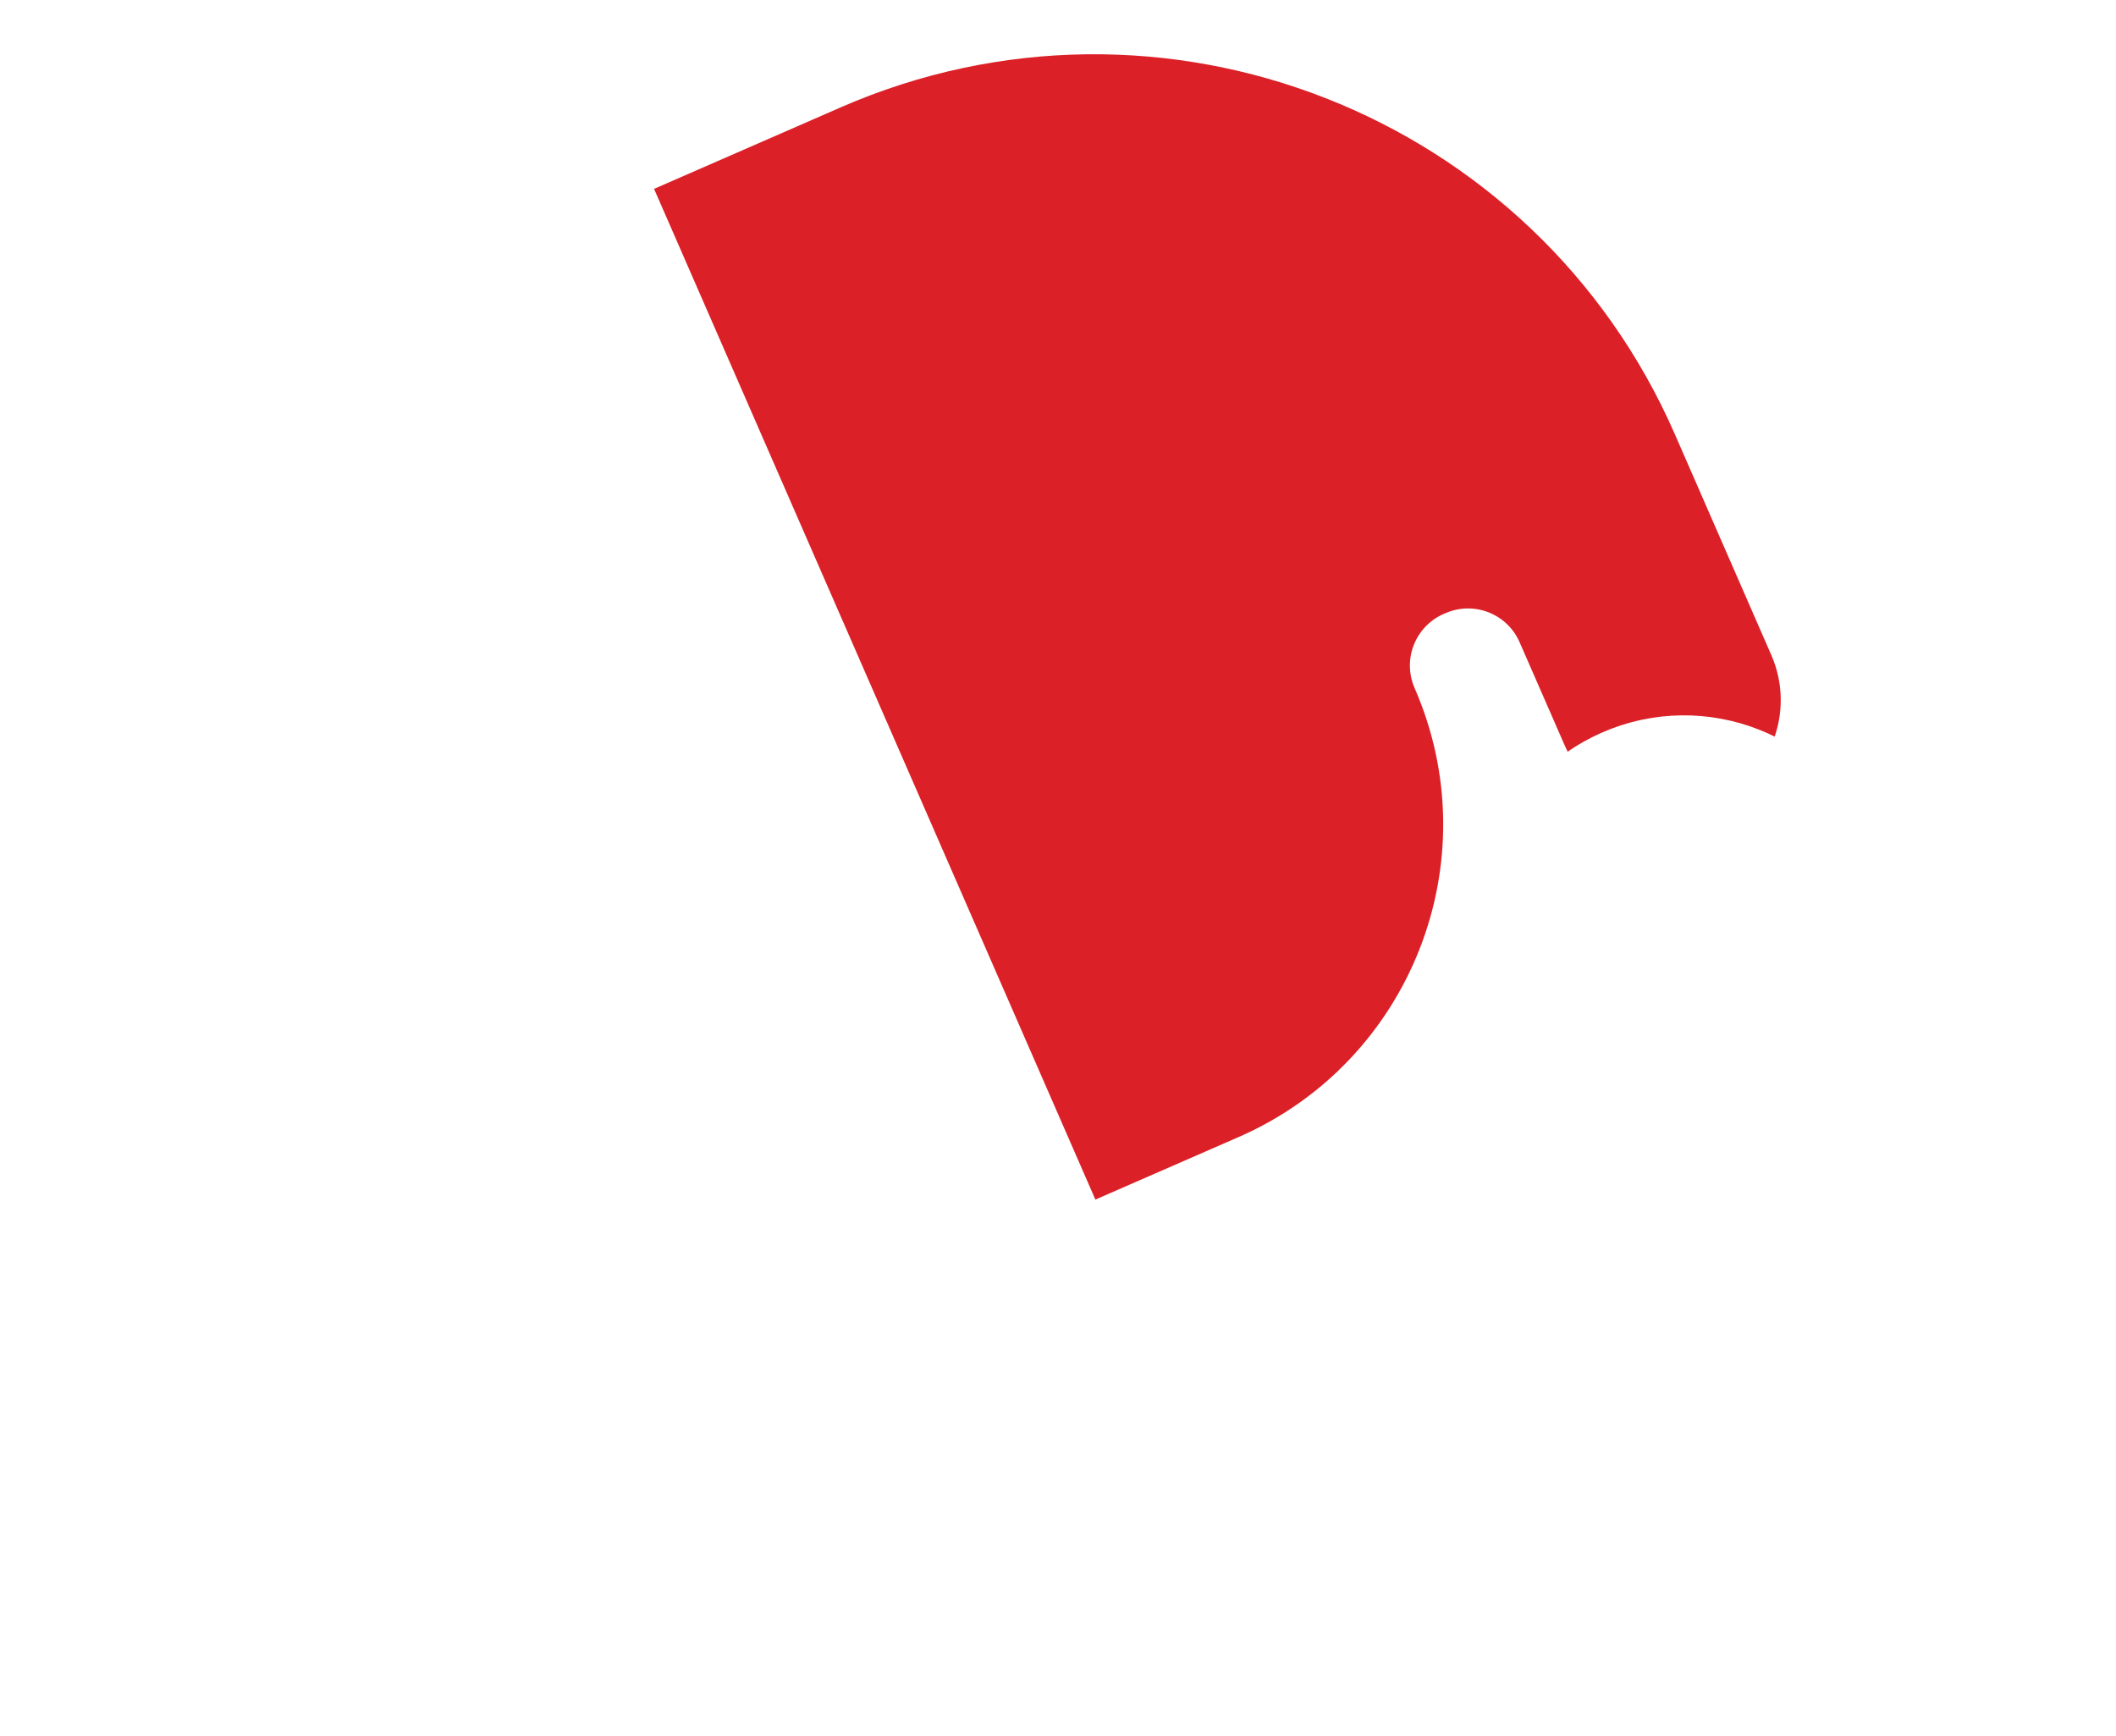 <?xml version="1.0" encoding="UTF-8"?>
<svg xmlns="http://www.w3.org/2000/svg" width="39" height="32" viewBox="0 0 39 32" fill="none">
  <path d="M12.055 3.481L15.494 1.979C21.406 -0.603 28.291 2.097 30.872 8.009L32.647 12.073C33.106 13.125 32.626 14.35 31.574 14.809C30.522 15.268 29.297 14.788 28.838 13.736L28.008 11.837C27.779 11.311 27.167 11.072 26.642 11.301L26.609 11.315C26.083 11.545 25.843 12.157 26.073 12.682C27.462 15.863 26.009 19.568 22.828 20.957L20.189 22.109L12.055 3.481Z" fill="#DC2027"></path>
  <g filter="url(#filter0_d_479_1771)">
    <path d="M13.977 24.466L6.103 6.434C5.588 5.253 6.132 3.866 7.312 3.351L9.102 2.569C10.282 2.054 11.67 2.598 12.185 3.778L20.059 21.81C20.575 22.991 20.031 24.378 18.85 24.894L17.06 25.675C15.88 26.191 14.492 25.647 13.977 24.466Z" fill="white"></path>
  </g>
  <g filter="url(#filter1_d_479_1771)">
    <path d="M28.585 16.462C29.418 18.369 31.64 19.24 33.547 18.407C35.454 17.575 36.325 15.353 35.492 13.446C34.66 11.538 32.438 10.667 30.531 11.5C28.623 12.333 27.752 14.555 28.585 16.462Z" fill="white"></path>
  </g>
  <defs>
    <filter id="filter0_d_479_1771" x="0.908" y="0.374" width="22.346" height="31.496" filterUnits="userSpaceOnUse" color-interpolation-filters="sRGB">
      <feFlood flood-opacity="0" result="BackgroundImageFix"></feFlood>
      <feColorMatrix in="SourceAlpha" type="matrix" values="0 0 0 0 0 0 0 0 0 0 0 0 0 0 0 0 0 0 127 0" result="hardAlpha"></feColorMatrix>
      <feOffset dx="-1" dy="2"></feOffset>
      <feGaussianBlur stdDeviation="2"></feGaussianBlur>
      <feComposite in2="hardAlpha" operator="out"></feComposite>
      <feColorMatrix type="matrix" values="0 0 0 0 0.125 0 0 0 0 0.337 0 0 0 0 0.522 0 0 0 0.4 0"></feColorMatrix>
      <feBlend mode="normal" in2="BackgroundImageFix" result="effect1_dropShadow_479_1771"></feBlend>
      <feBlend mode="normal" in="SourceGraphic" in2="effect1_dropShadow_479_1771" result="shape"></feBlend>
    </filter>
    <filter id="filter1_d_479_1771" x="23.27" y="9.184" width="15.539" height="15.539" filterUnits="userSpaceOnUse" color-interpolation-filters="sRGB">
      <feFlood flood-opacity="0" result="BackgroundImageFix"></feFlood>
      <feColorMatrix in="SourceAlpha" type="matrix" values="0 0 0 0 0 0 0 0 0 0 0 0 0 0 0 0 0 0 127 0" result="hardAlpha"></feColorMatrix>
      <feOffset dx="-1" dy="2"></feOffset>
      <feGaussianBlur stdDeviation="2"></feGaussianBlur>
      <feComposite in2="hardAlpha" operator="out"></feComposite>
      <feColorMatrix type="matrix" values="0 0 0 0 0.125 0 0 0 0 0.337 0 0 0 0 0.522 0 0 0 0.4 0"></feColorMatrix>
      <feBlend mode="normal" in2="BackgroundImageFix" result="effect1_dropShadow_479_1771"></feBlend>
      <feBlend mode="normal" in="SourceGraphic" in2="effect1_dropShadow_479_1771" result="shape"></feBlend>
    </filter>
  </defs>
</svg>
